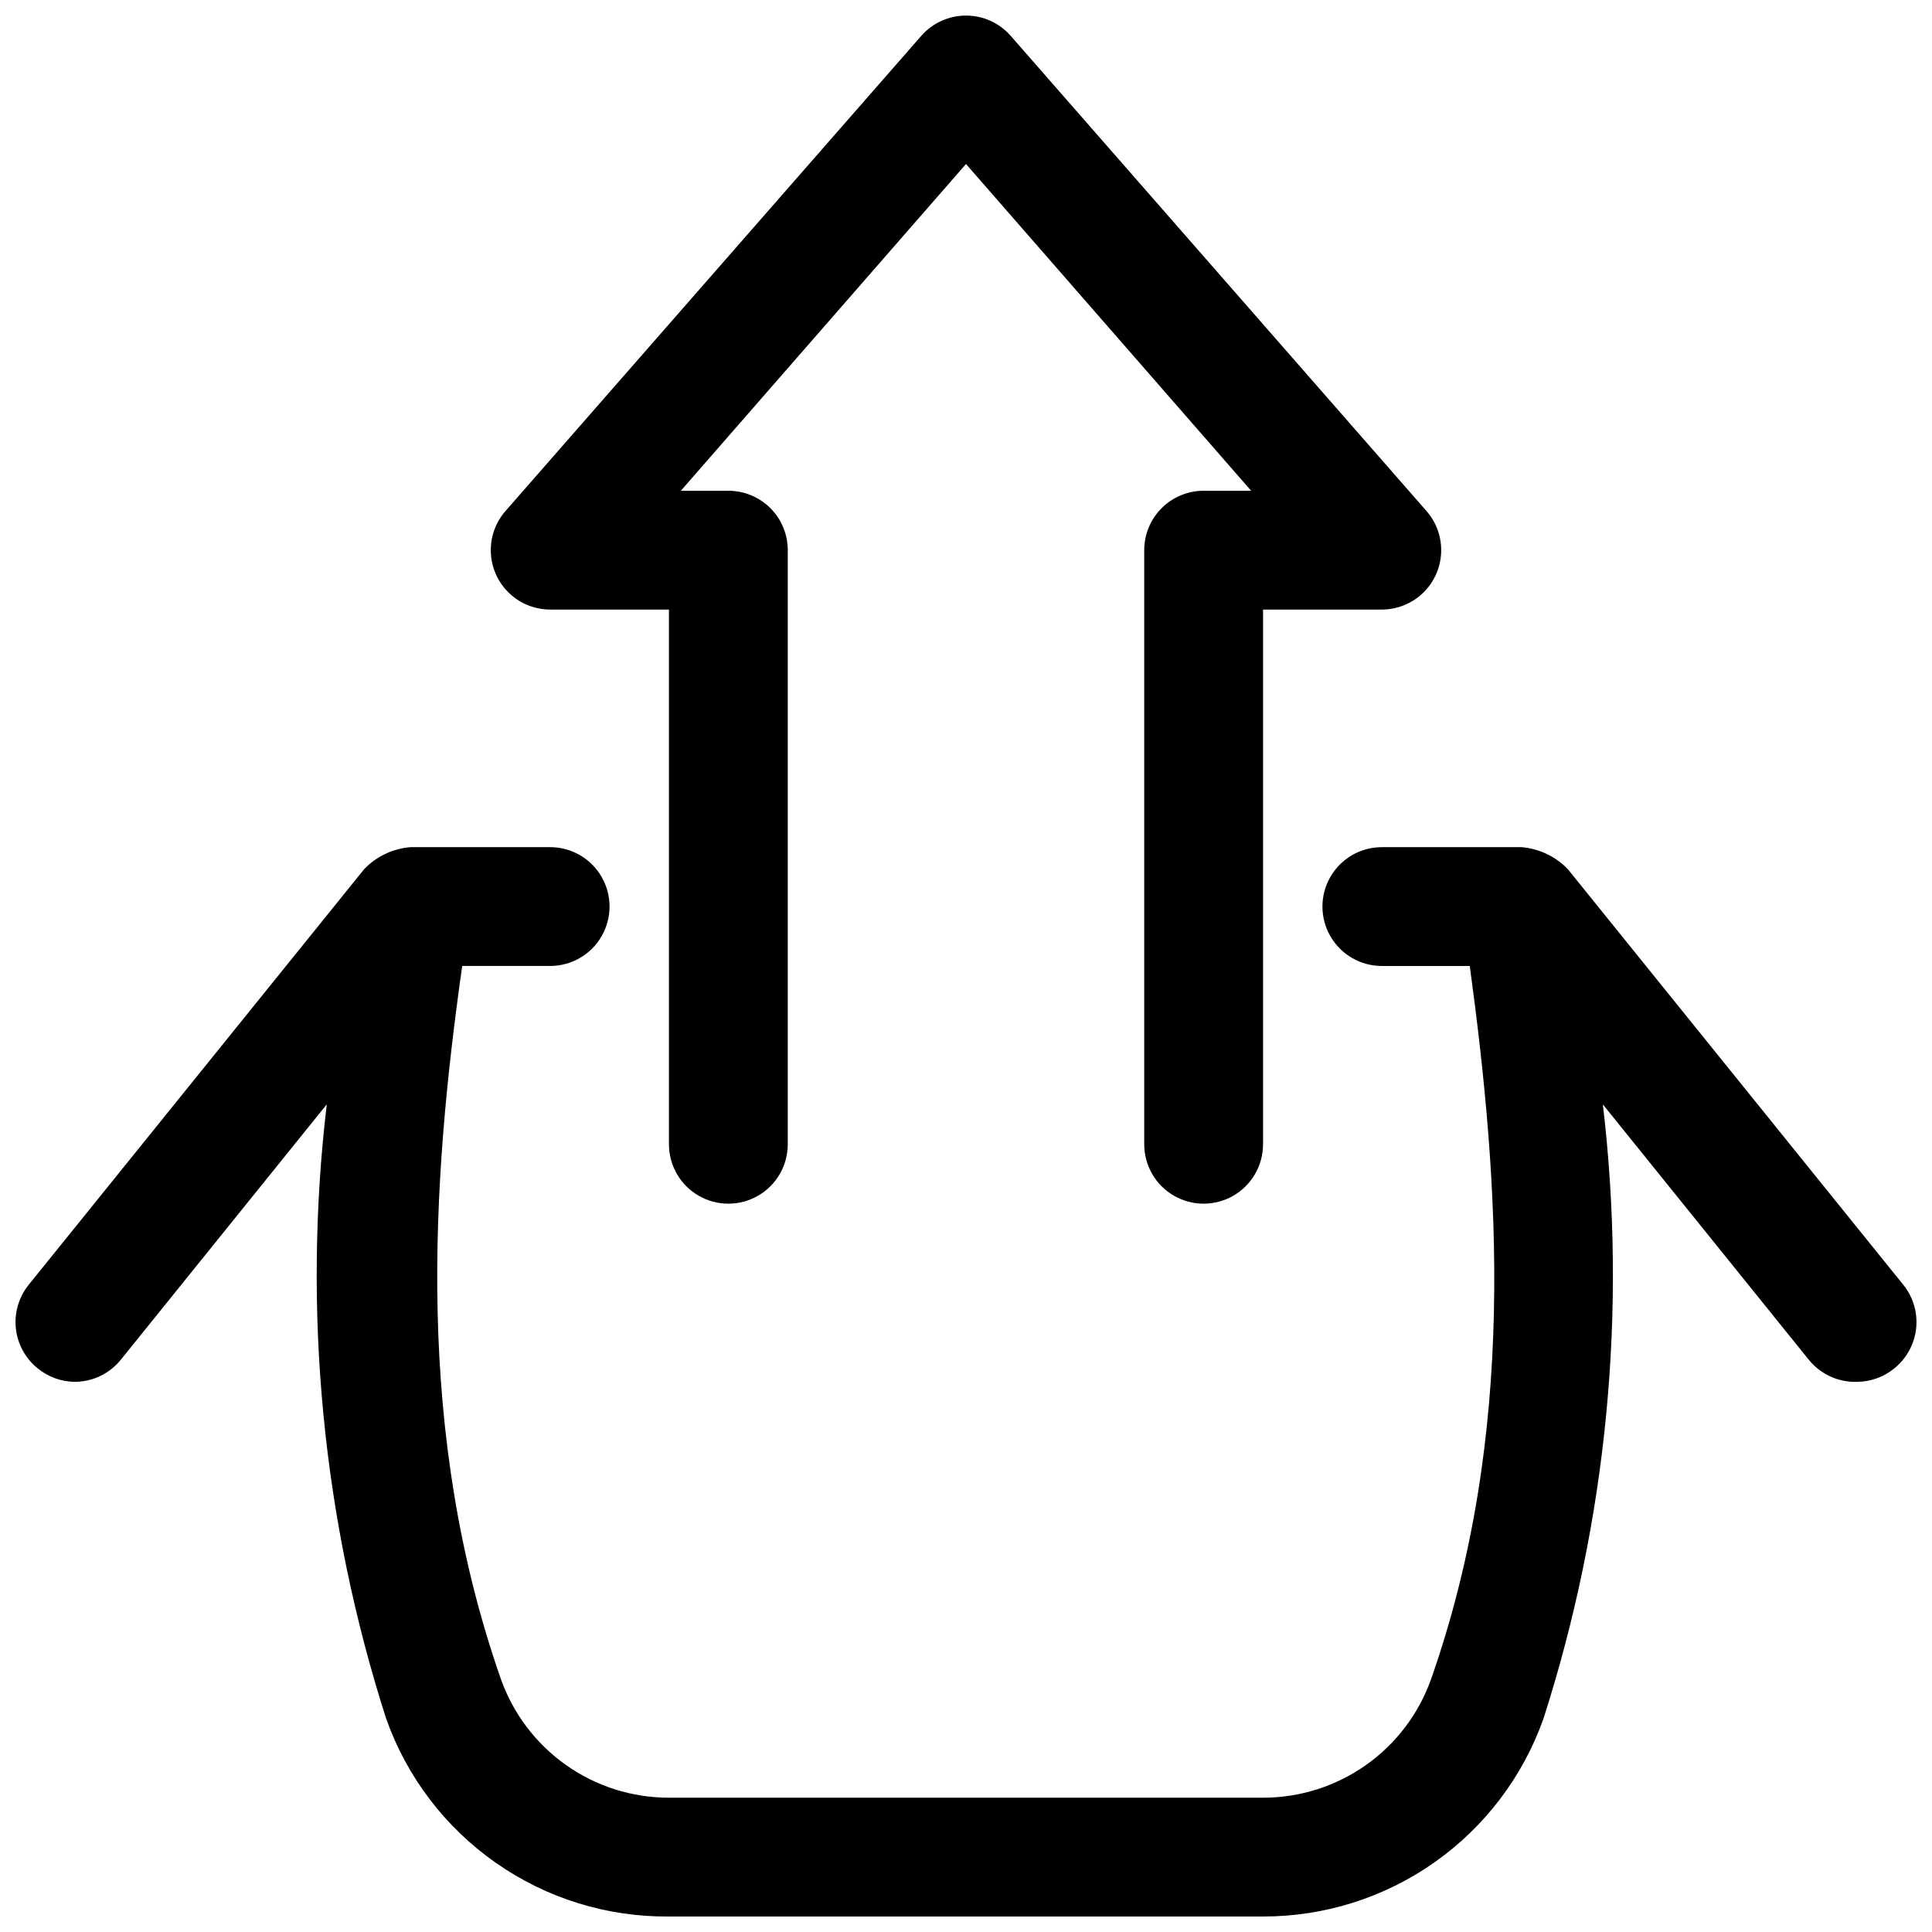 <?xml version="1.0" encoding="UTF-8"?>
<!-- Uploaded to: ICON Repo, www.iconrepo.com, Generator: ICON Repo Mixer Tools -->
<svg width="800px" height="800px" version="1.1" viewBox="144 144 512 512" xmlns="http://www.w3.org/2000/svg">
 <defs>
  <clipPath id="b">
   <path d="m274 148.09h252v314.91h-252z"/>
  </clipPath>
  <clipPath id="a">
   <path d="m148.09 368h503.81v283.9h-503.81z"/>
  </clipPath>
 </defs>
 <g>
  <g clip-path="url(#b)">
   <path d="m289.79 305.54h31.488v141.7c0 5.625 3 10.824 7.871 13.637 4.875 2.812 10.875 2.812 15.746 0 4.871-2.812 7.871-8.012 7.871-13.637v-157.44c0-4.176-1.656-8.18-4.609-11.133s-6.957-4.609-11.133-4.609h-12.594l75.57-86.594 75.57 86.594h-12.594c-4.176 0-8.184 1.656-11.133 4.609-2.953 2.953-4.613 6.957-4.613 11.133v157.44c0 5.625 3 10.824 7.871 13.637 4.871 2.812 10.875 2.812 15.746 0s7.871-8.012 7.871-13.637v-141.7h31.488c4.055-0.008 7.953-1.578 10.879-4.383 2.93-2.809 4.656-6.641 4.832-10.691 0.172-4.051-1.227-8.016-3.902-11.062l-110.21-125.95h-0.004c-2.988-3.387-7.289-5.328-11.805-5.328-4.519 0-8.82 1.941-11.809 5.328l-110.21 125.95h-0.004c-2.676 3.047-4.074 7.012-3.898 11.062 0.172 4.051 1.902 7.883 4.828 10.691 2.926 2.805 6.824 4.375 10.879 4.383z"/>
  </g>
  <g clip-path="url(#a)">
   <path d="m648.44 484.54-88.953-110.21h-0.004c-3.246-3.375-7.613-5.445-12.277-5.824h-37c-5.625 0-10.824 3-13.637 7.871-2.812 4.871-2.812 10.871 0 15.742s8.012 7.875 13.637 7.875h23.301c7.871 57.938 12.594 123.75-10.234 188.93v-0.004c-3.258 9.215-9.289 17.191-17.27 22.828-7.981 5.641-17.512 8.668-27.285 8.66h-157.44c-9.77 0.008-19.305-3.019-27.285-8.66-7.977-5.637-14.012-13.613-17.27-22.828-22.828-65.336-18.422-131.15-10.234-188.93h23.301c5.625 0 10.824-3.004 13.637-7.875s2.812-10.871 0-15.742c-2.812-4.871-8.012-7.871-13.637-7.871h-36.996c-4.668 0.379-9.035 2.449-12.281 5.824l-88.953 110.21c-2.594 3.246-3.801 7.379-3.356 11.508 0.441 4.129 2.496 7.914 5.715 10.535 2.793 2.312 6.297 3.59 9.918 3.621 4.793-0.023 9.312-2.223 12.281-5.984l54.473-67.543 0.004 0.004c-6.481 54.766-1.109 110.28 15.742 162.79 5.477 15.453 15.641 28.812 29.078 38.211 13.434 9.402 29.469 14.371 45.863 14.215h157.44c16.289 0.023 32.184-5.008 45.492-14.395 13.309-9.391 23.379-22.68 28.82-38.031 16.852-52.512 22.223-108.03 15.742-162.79l54.473 67.543 0.004-0.004c3.106 3.938 7.898 6.16 12.91 5.984 3.625-0.031 7.129-1.309 9.918-3.621 3.219-2.621 5.273-6.406 5.719-10.535 0.441-4.129-0.766-8.262-3.356-11.508z"/>
  </g>
 </g>
</svg>
